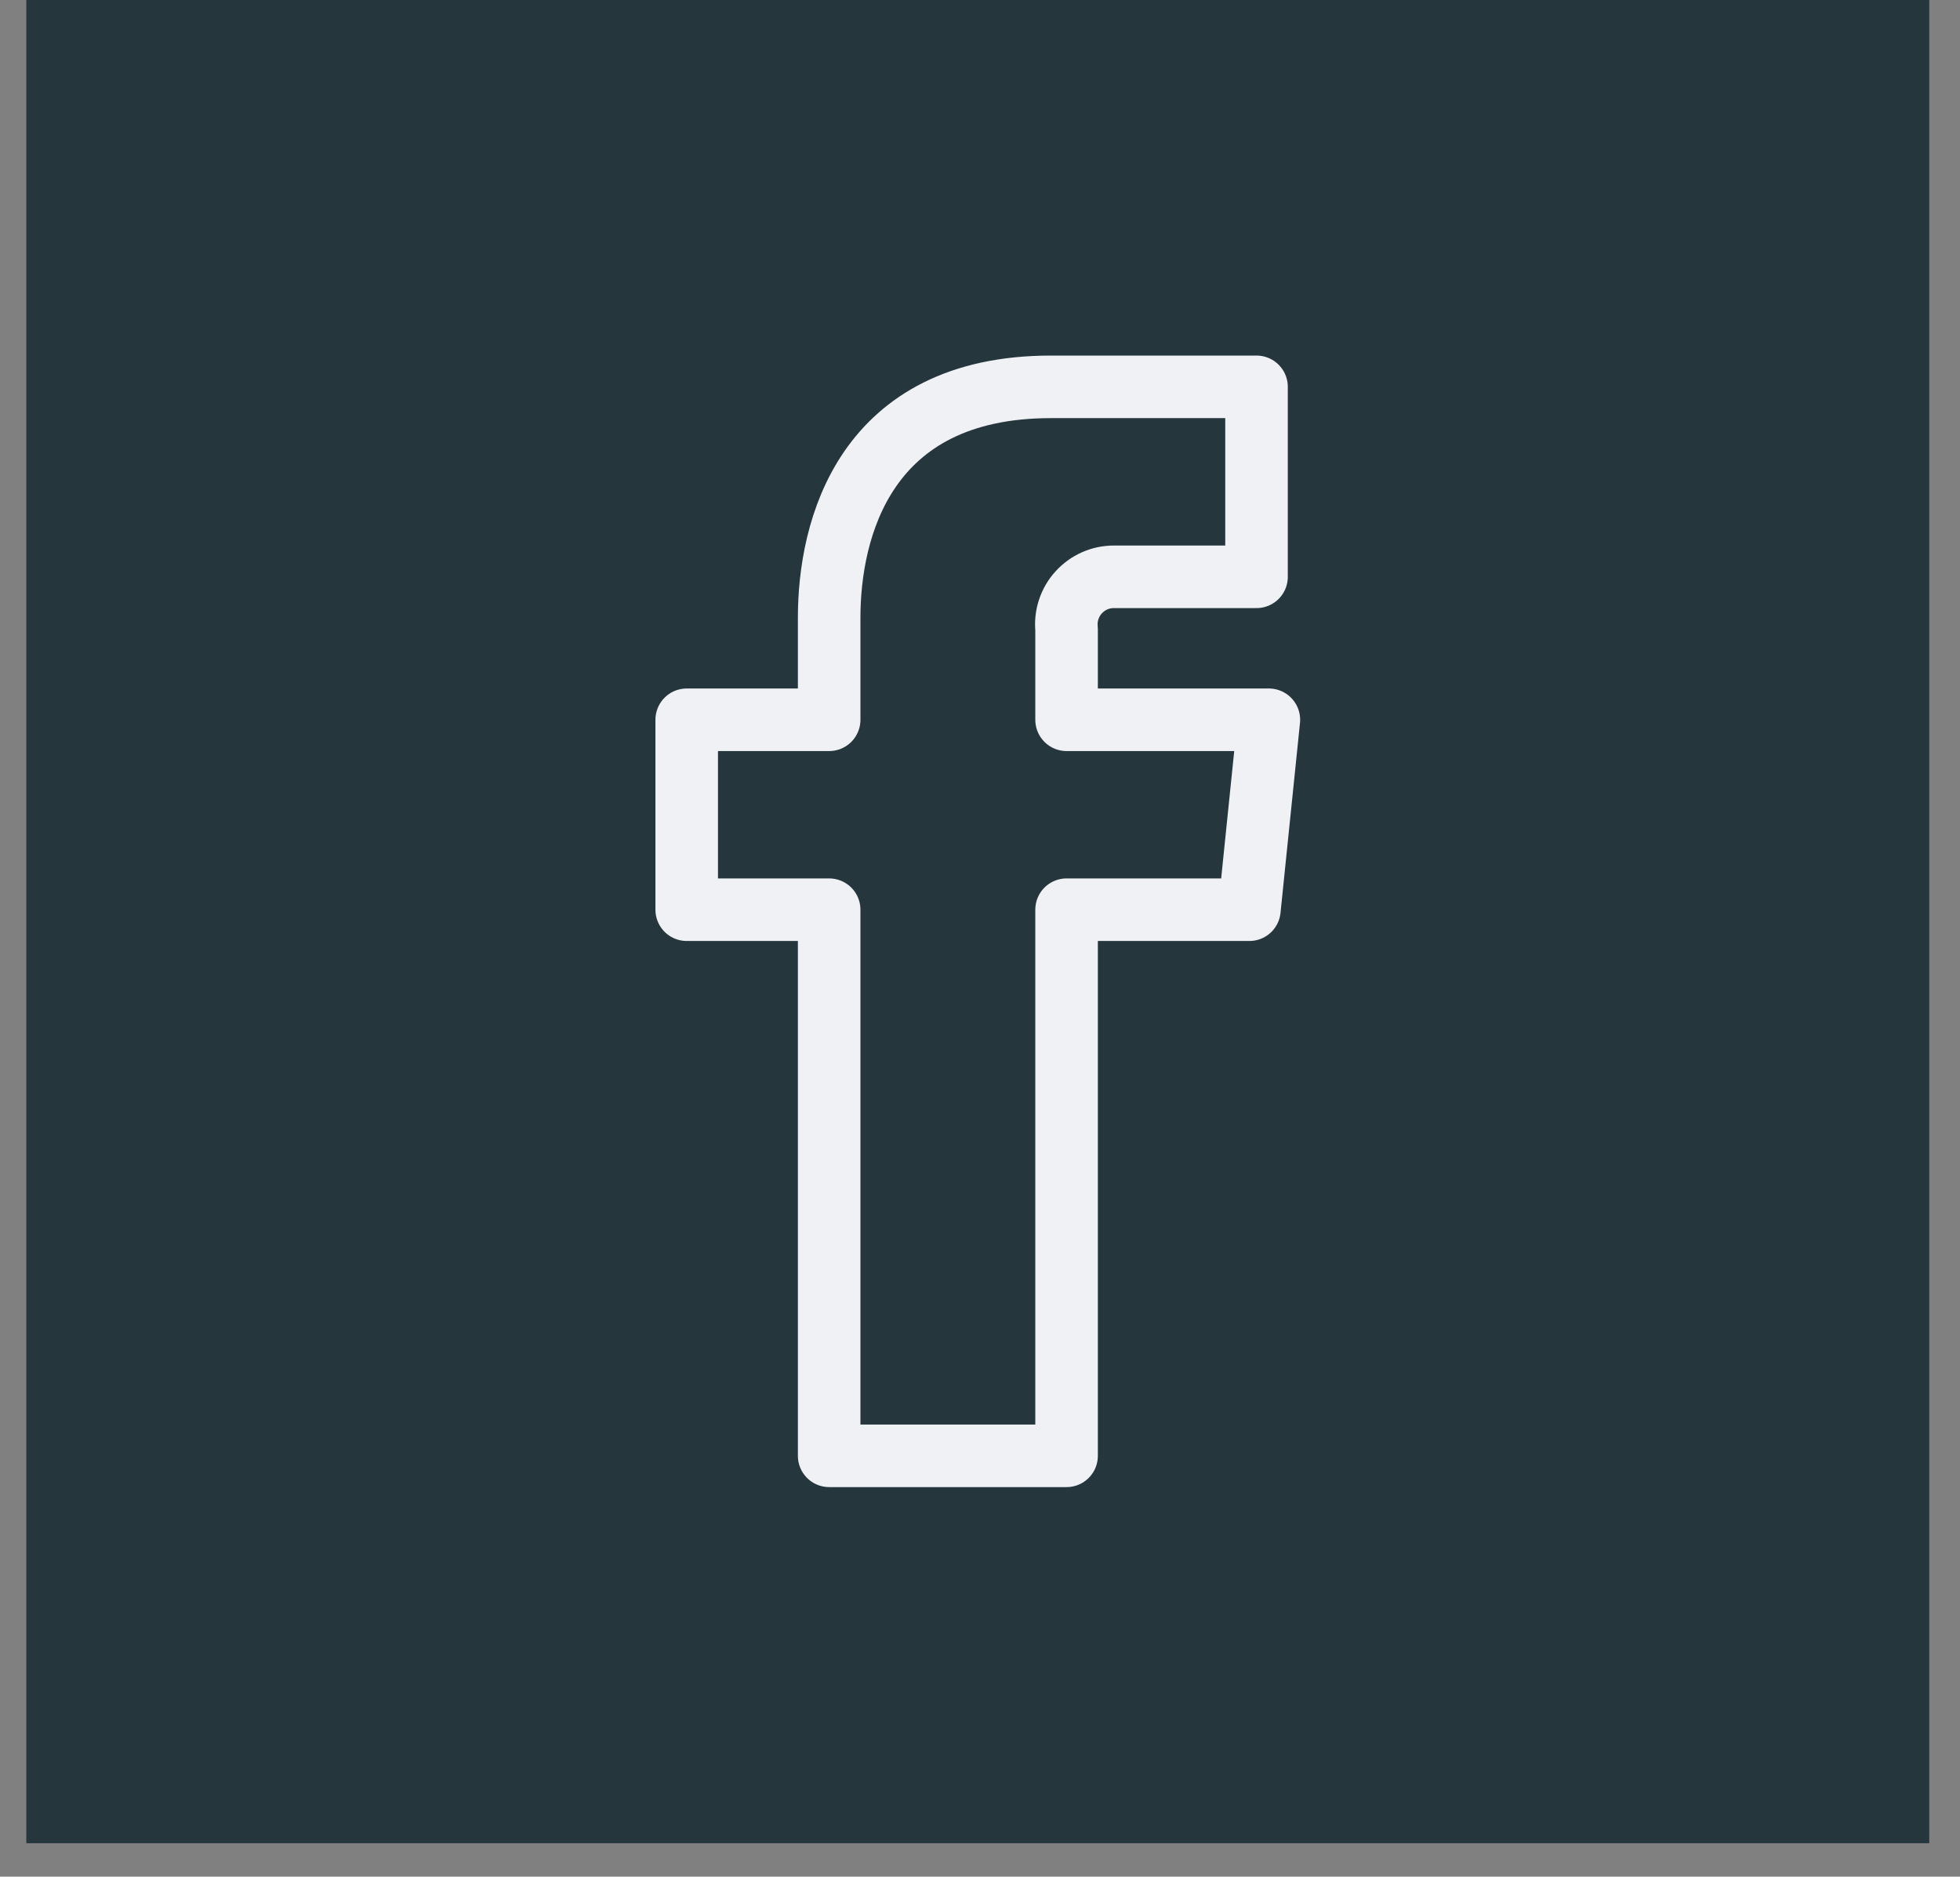 <svg width="47" height="45" viewBox="0 0 47 45" fill="none" xmlns="http://www.w3.org/2000/svg">
<rect x="0" y="0" width="47" height="45" fill="#808080" stroke="none"/>
<rect width="45.632" height="44.197" transform="translate(0.631)" fill="#25363D"/>
<g clip-path="url(#clip0_212_4368)">
<path d="M30.427 17.259H25.576V15.084C25.56 14.925 25.578 14.764 25.628 14.613C25.678 14.461 25.759 14.322 25.867 14.204C25.974 14.086 26.105 13.992 26.251 13.927C26.397 13.863 26.555 13.83 26.715 13.831H30.131V9.276H25.201C20.726 9.276 19.883 12.692 19.883 14.81V17.259H16.467V21.813H19.883V34.908H25.576V21.813H29.96L30.427 17.259Z" stroke="#EFF1F5" stroke-width="1.5" stroke-linecap="round" stroke-linejoin="round"/>
</g>
<defs>
<clipPath id="clip0_212_4368">
<rect width="27.328" height="27.328" fill="white" transform="translate(9.783 8.435)"/>
</clipPath>
</defs>
</svg>
